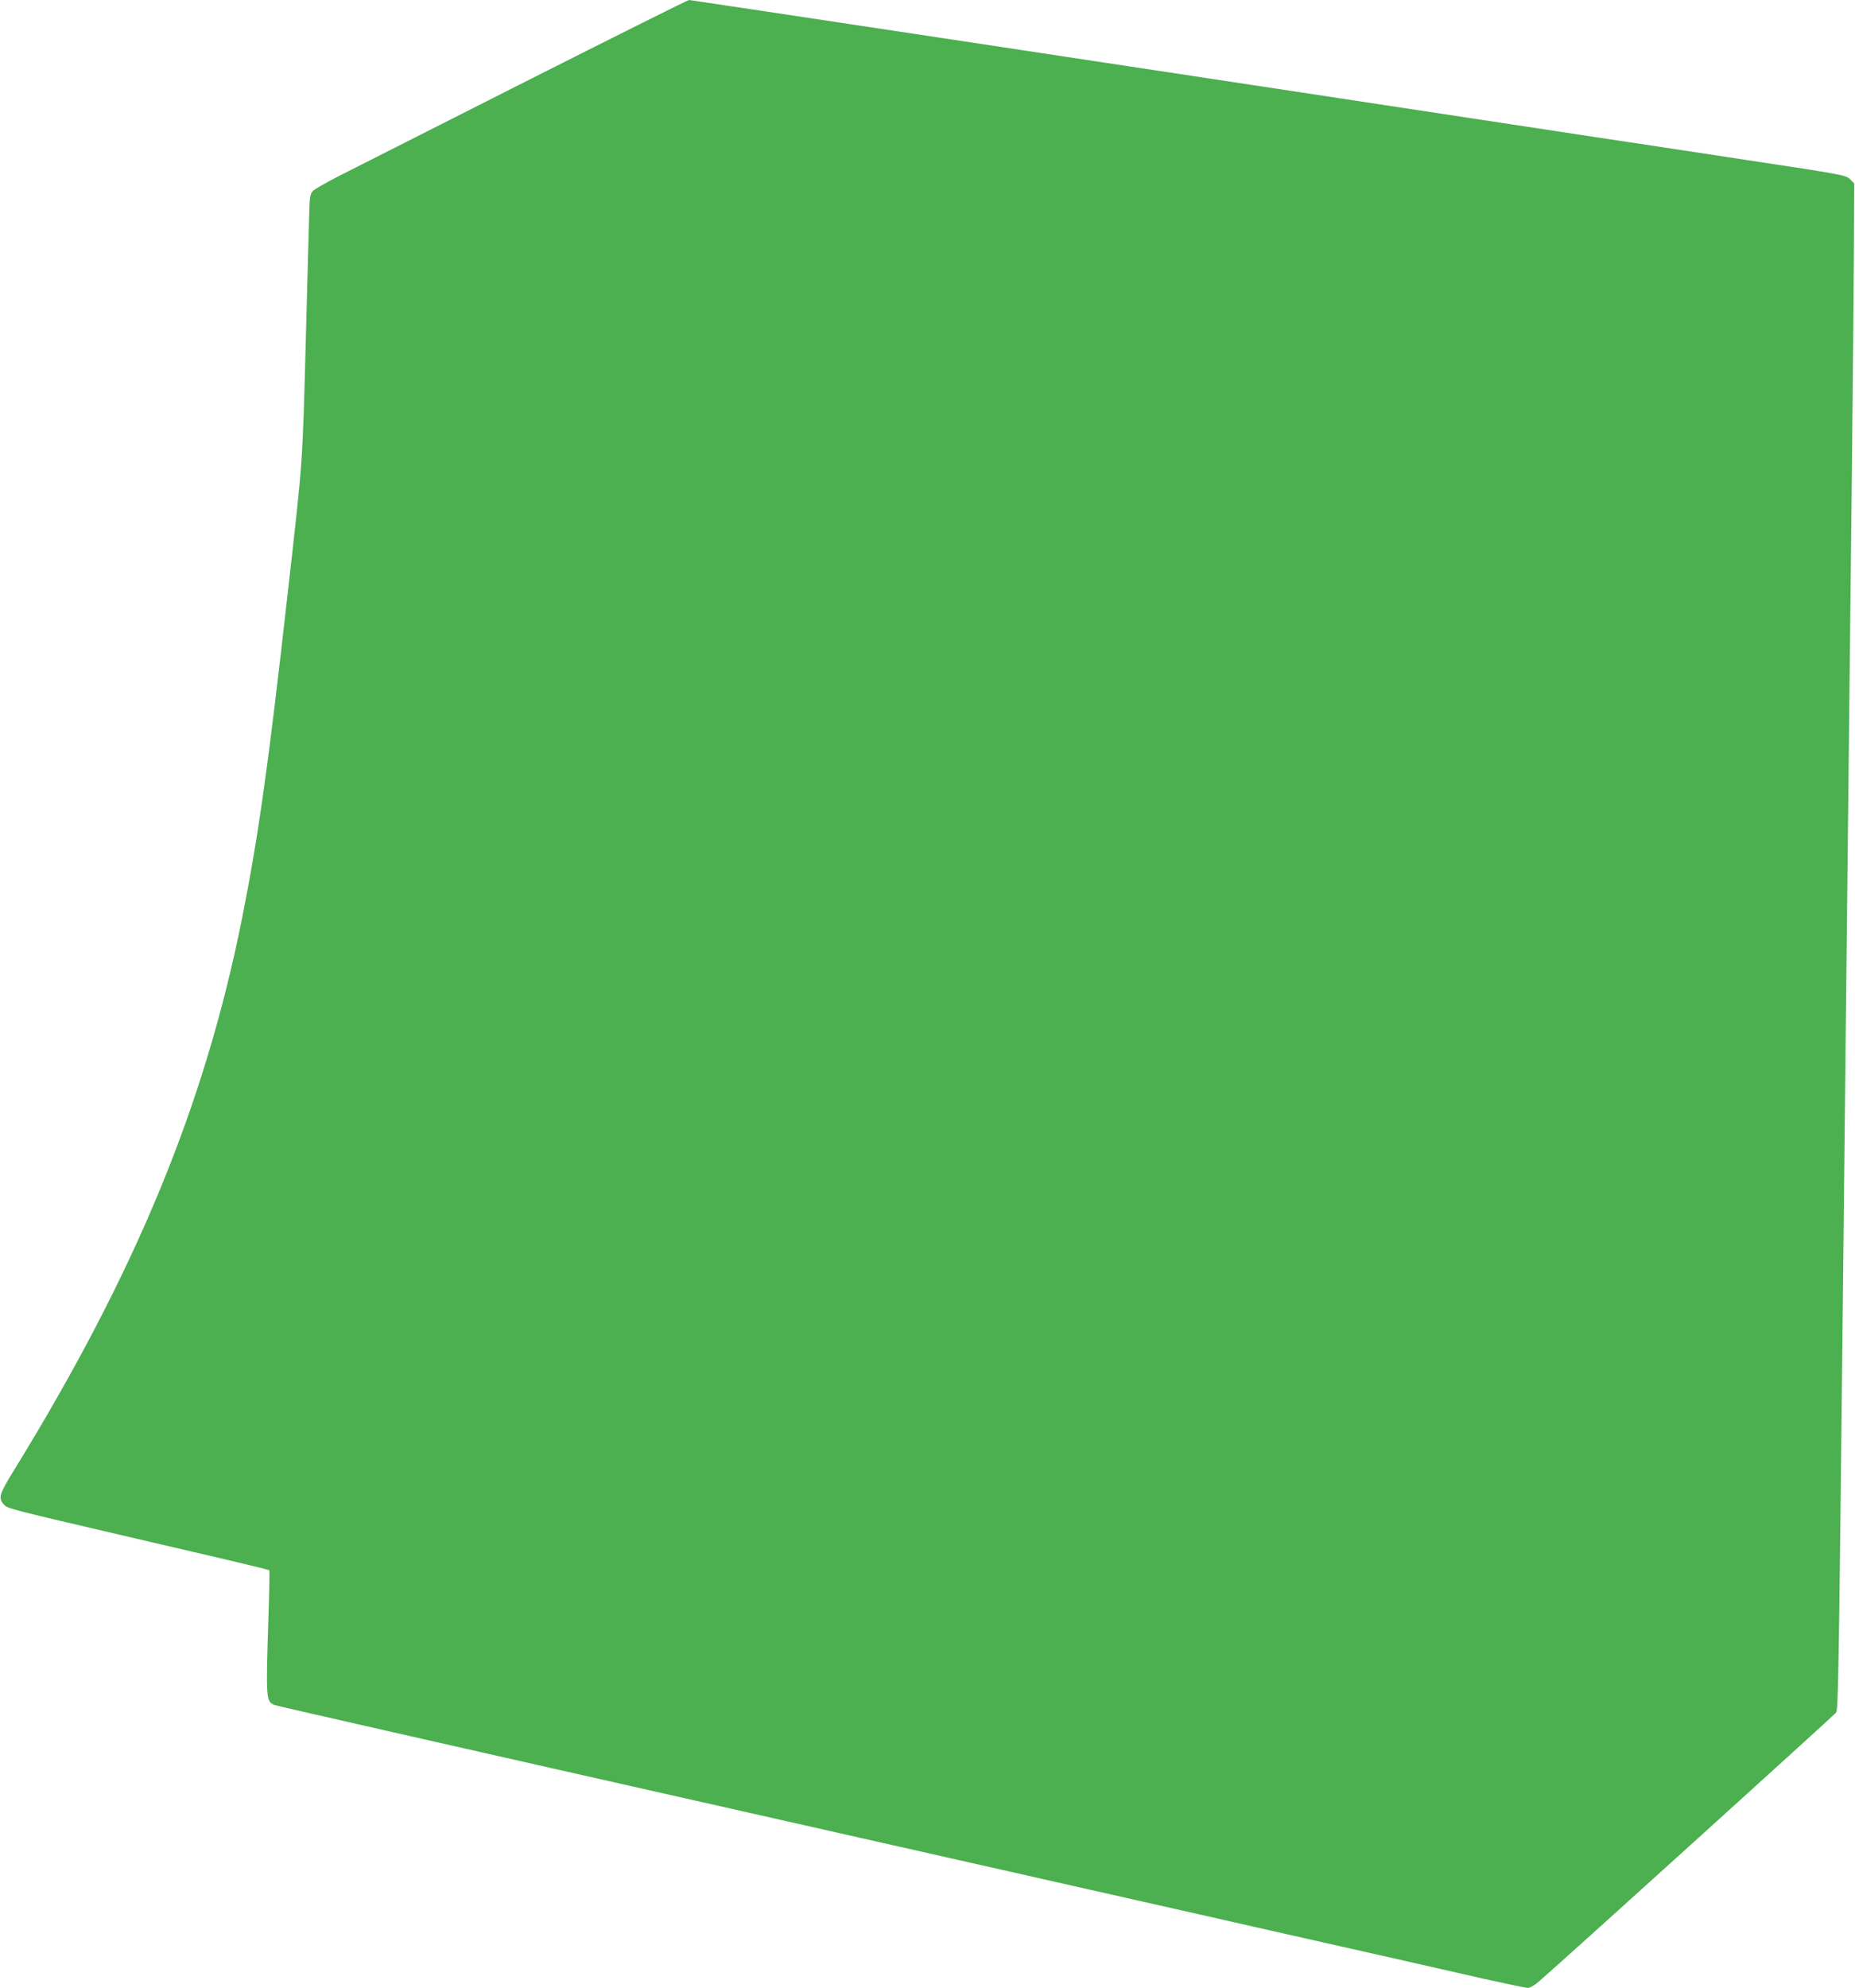 <?xml version="1.0" standalone="no"?>
<!DOCTYPE svg PUBLIC "-//W3C//DTD SVG 20010904//EN"
 "http://www.w3.org/TR/2001/REC-SVG-20010904/DTD/svg10.dtd">
<svg version="1.0" xmlns="http://www.w3.org/2000/svg"
 width="1195pt" height="1280pt" viewBox="0 0 1195 1280"
 preserveAspectRatio="xMidYMid meet">
<g transform="translate(0,1280) scale(0.1,-0.1)"
fill="#4caf50" stroke="none">
<path d="M3390 12277 c-569 -288 -1107 -560 -1196 -605 -88 -45 -169 -91 -179
-102 -15 -17 -20 -40 -22 -113 -2 -51 -12 -432 -23 -847 -22 -819 -17 -750
-116 -1625 -125 -1114 -188 -1561 -294 -2095 -241 -1206 -683 -2277 -1466
-3551 -98 -158 -106 -184 -72 -223 26 -31 -3 -23 953 -246 591 -137 755 -177
760 -181 2 -3 0 -130 -5 -283 -18 -552 -17 -563 40 -585 14 -6 1314 -301 2890
-656 1576 -356 2962 -668 3080 -695 214 -49 508 -115 1195 -270 198 -45 478
-108 621 -141 144 -32 273 -59 287 -59 14 0 44 17 73 43 160 138 1901 1714
1912 1729 14 19 17 190 42 2488 6 536 15 1373 20 1860 11 973 24 2213 40 3650
6 514 11 1141 13 1392 l2 457 -27 27 c-26 26 -45 30 -675 125 -356 54 -796
121 -978 148 -3059 465 -5815 881 -5826 881 -8 0 -480 -236 -1049 -523z"/>
</g>
</svg>

